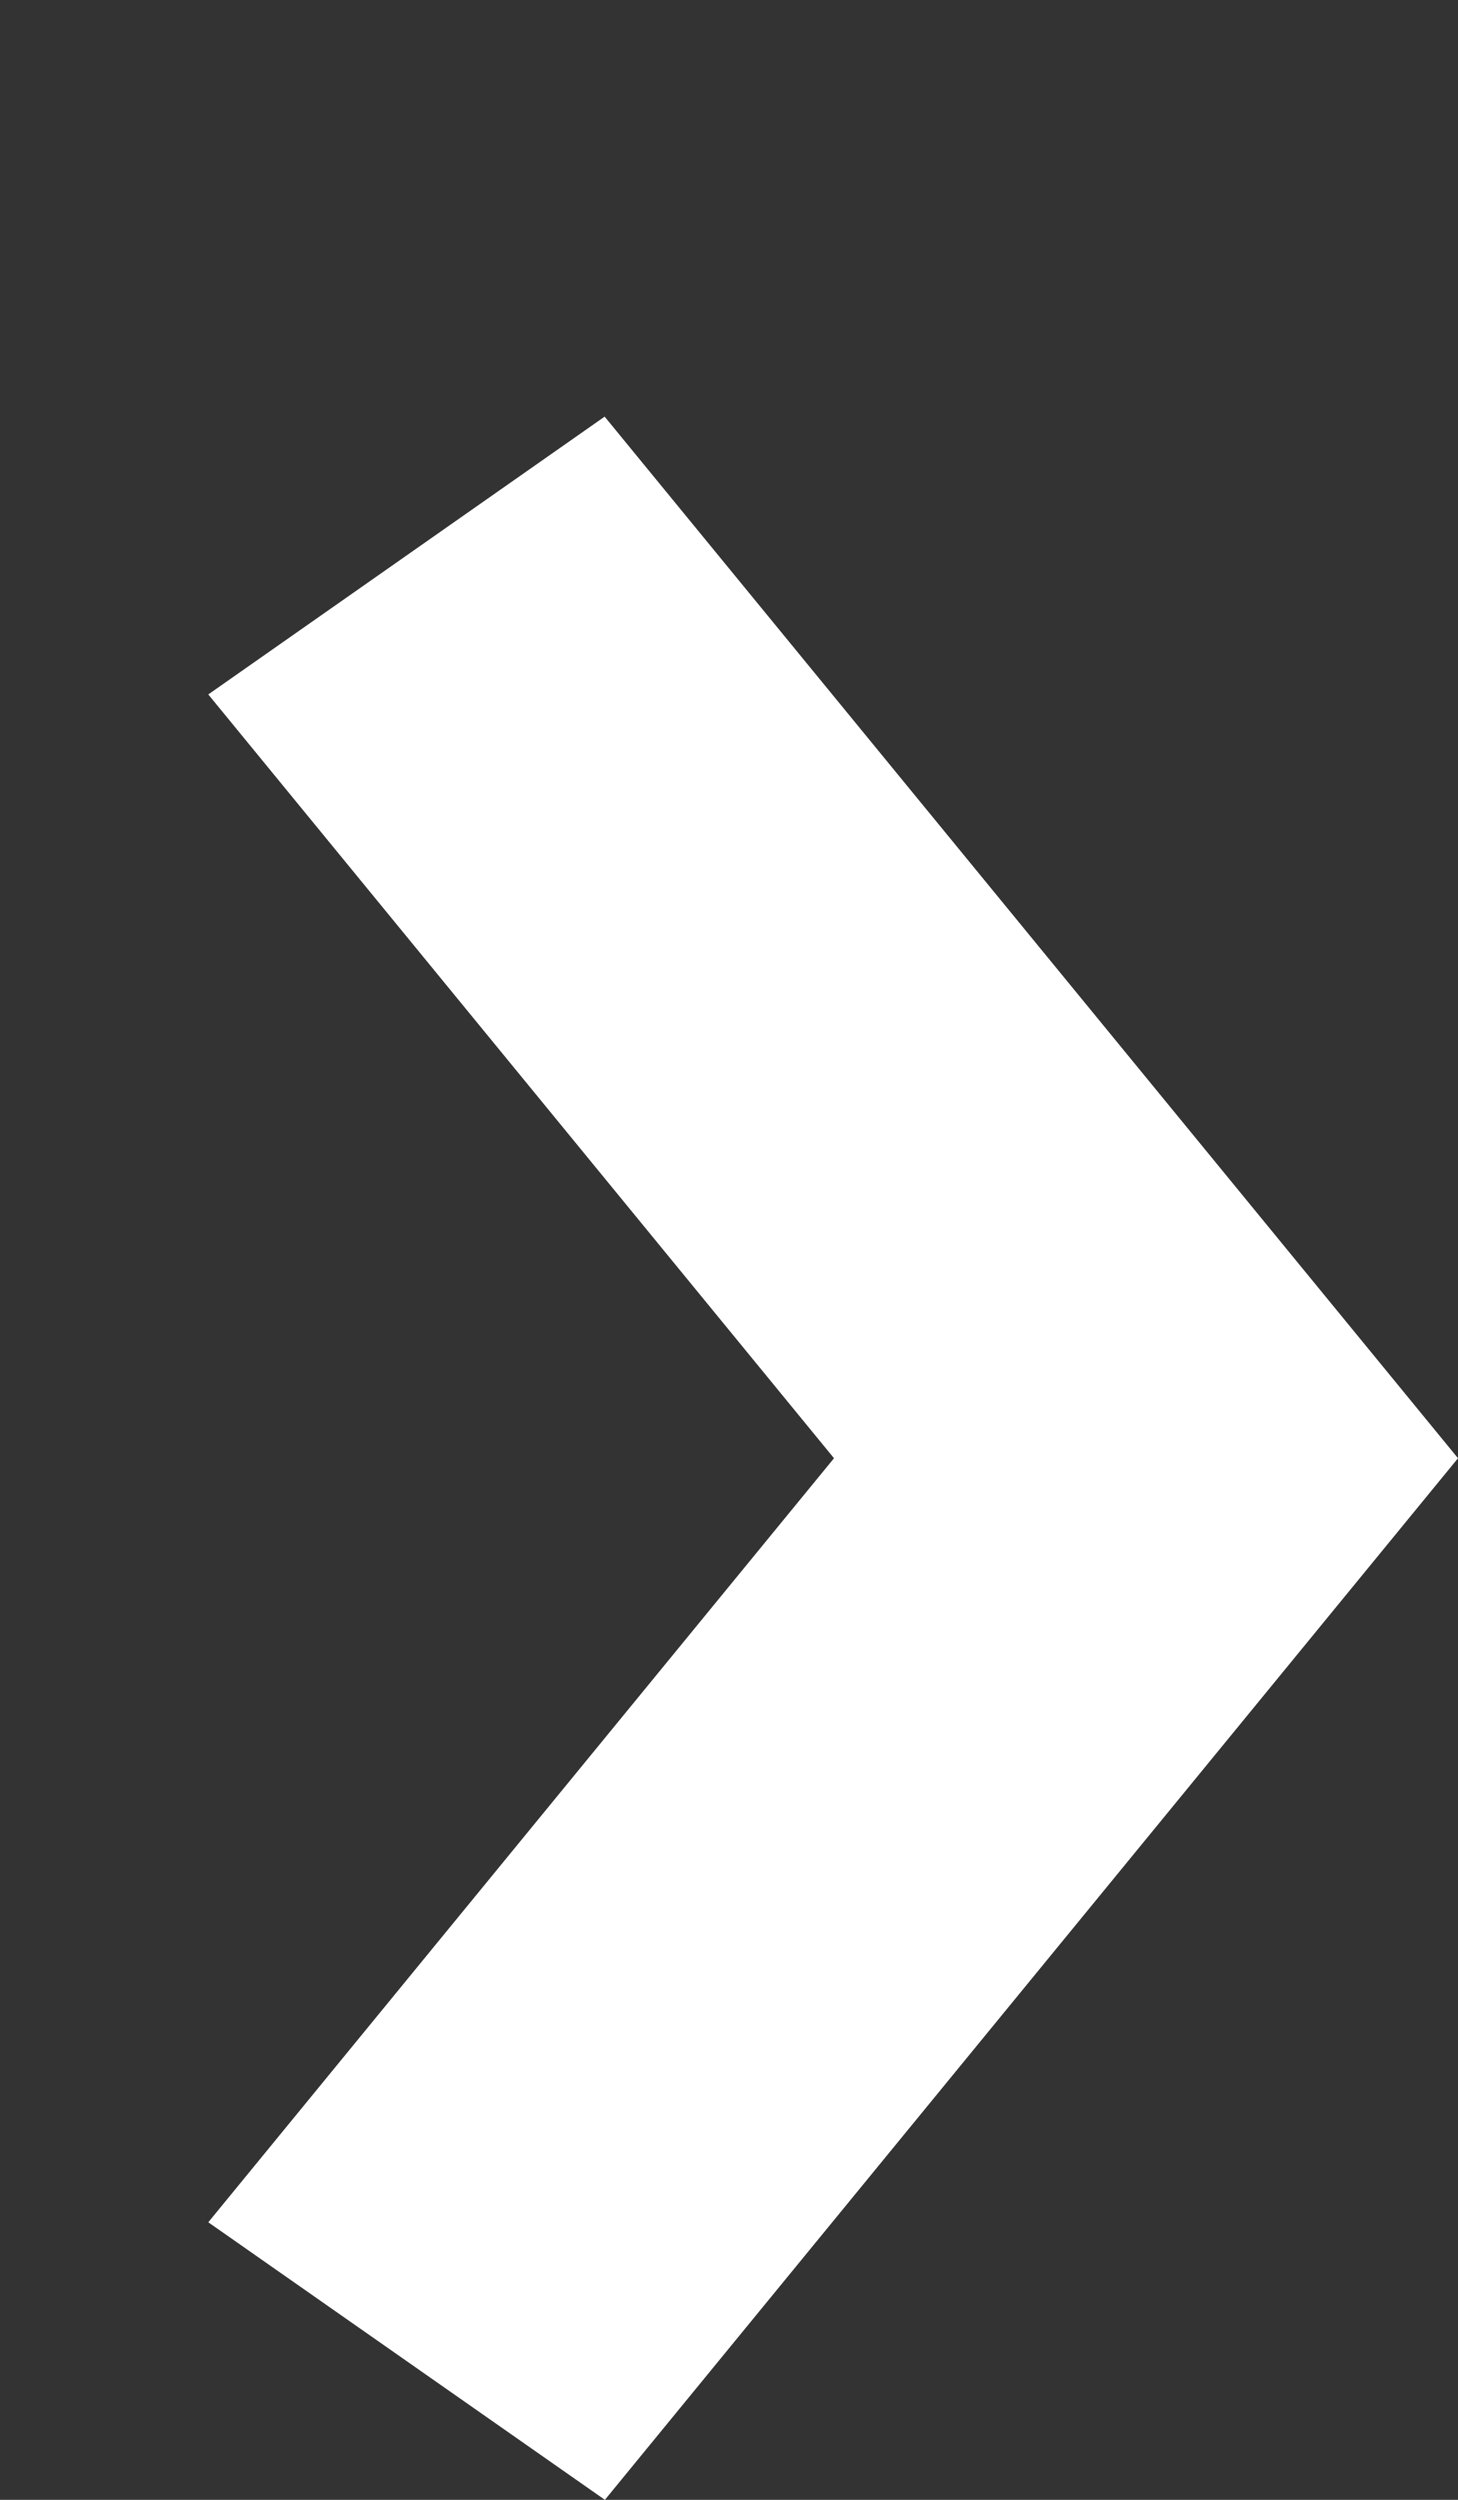 <svg id="blanco_big" data-name="blanco big" xmlns="http://www.w3.org/2000/svg" width="11.9" height="20.4" viewBox="0 0 11.9 20.4">
  <rect x="0" y="0" width="11.9" height="20.4" fill="#333333" stroke="none"/>
  <rect id="Icons_System_Arrow_blanco_big_background" data-name="Icons/System/Arrow/blanco big background" width="10" height="17" fill="none"/>
  <path id="Fill_1" data-name="Fill 1" d="M3.235,0,0,2.267,5.107,8.5,0,14.735,3.237,17,10.2,8.5Z" transform="translate(1.7 3.4)" fill="#fff"/>
</svg>
